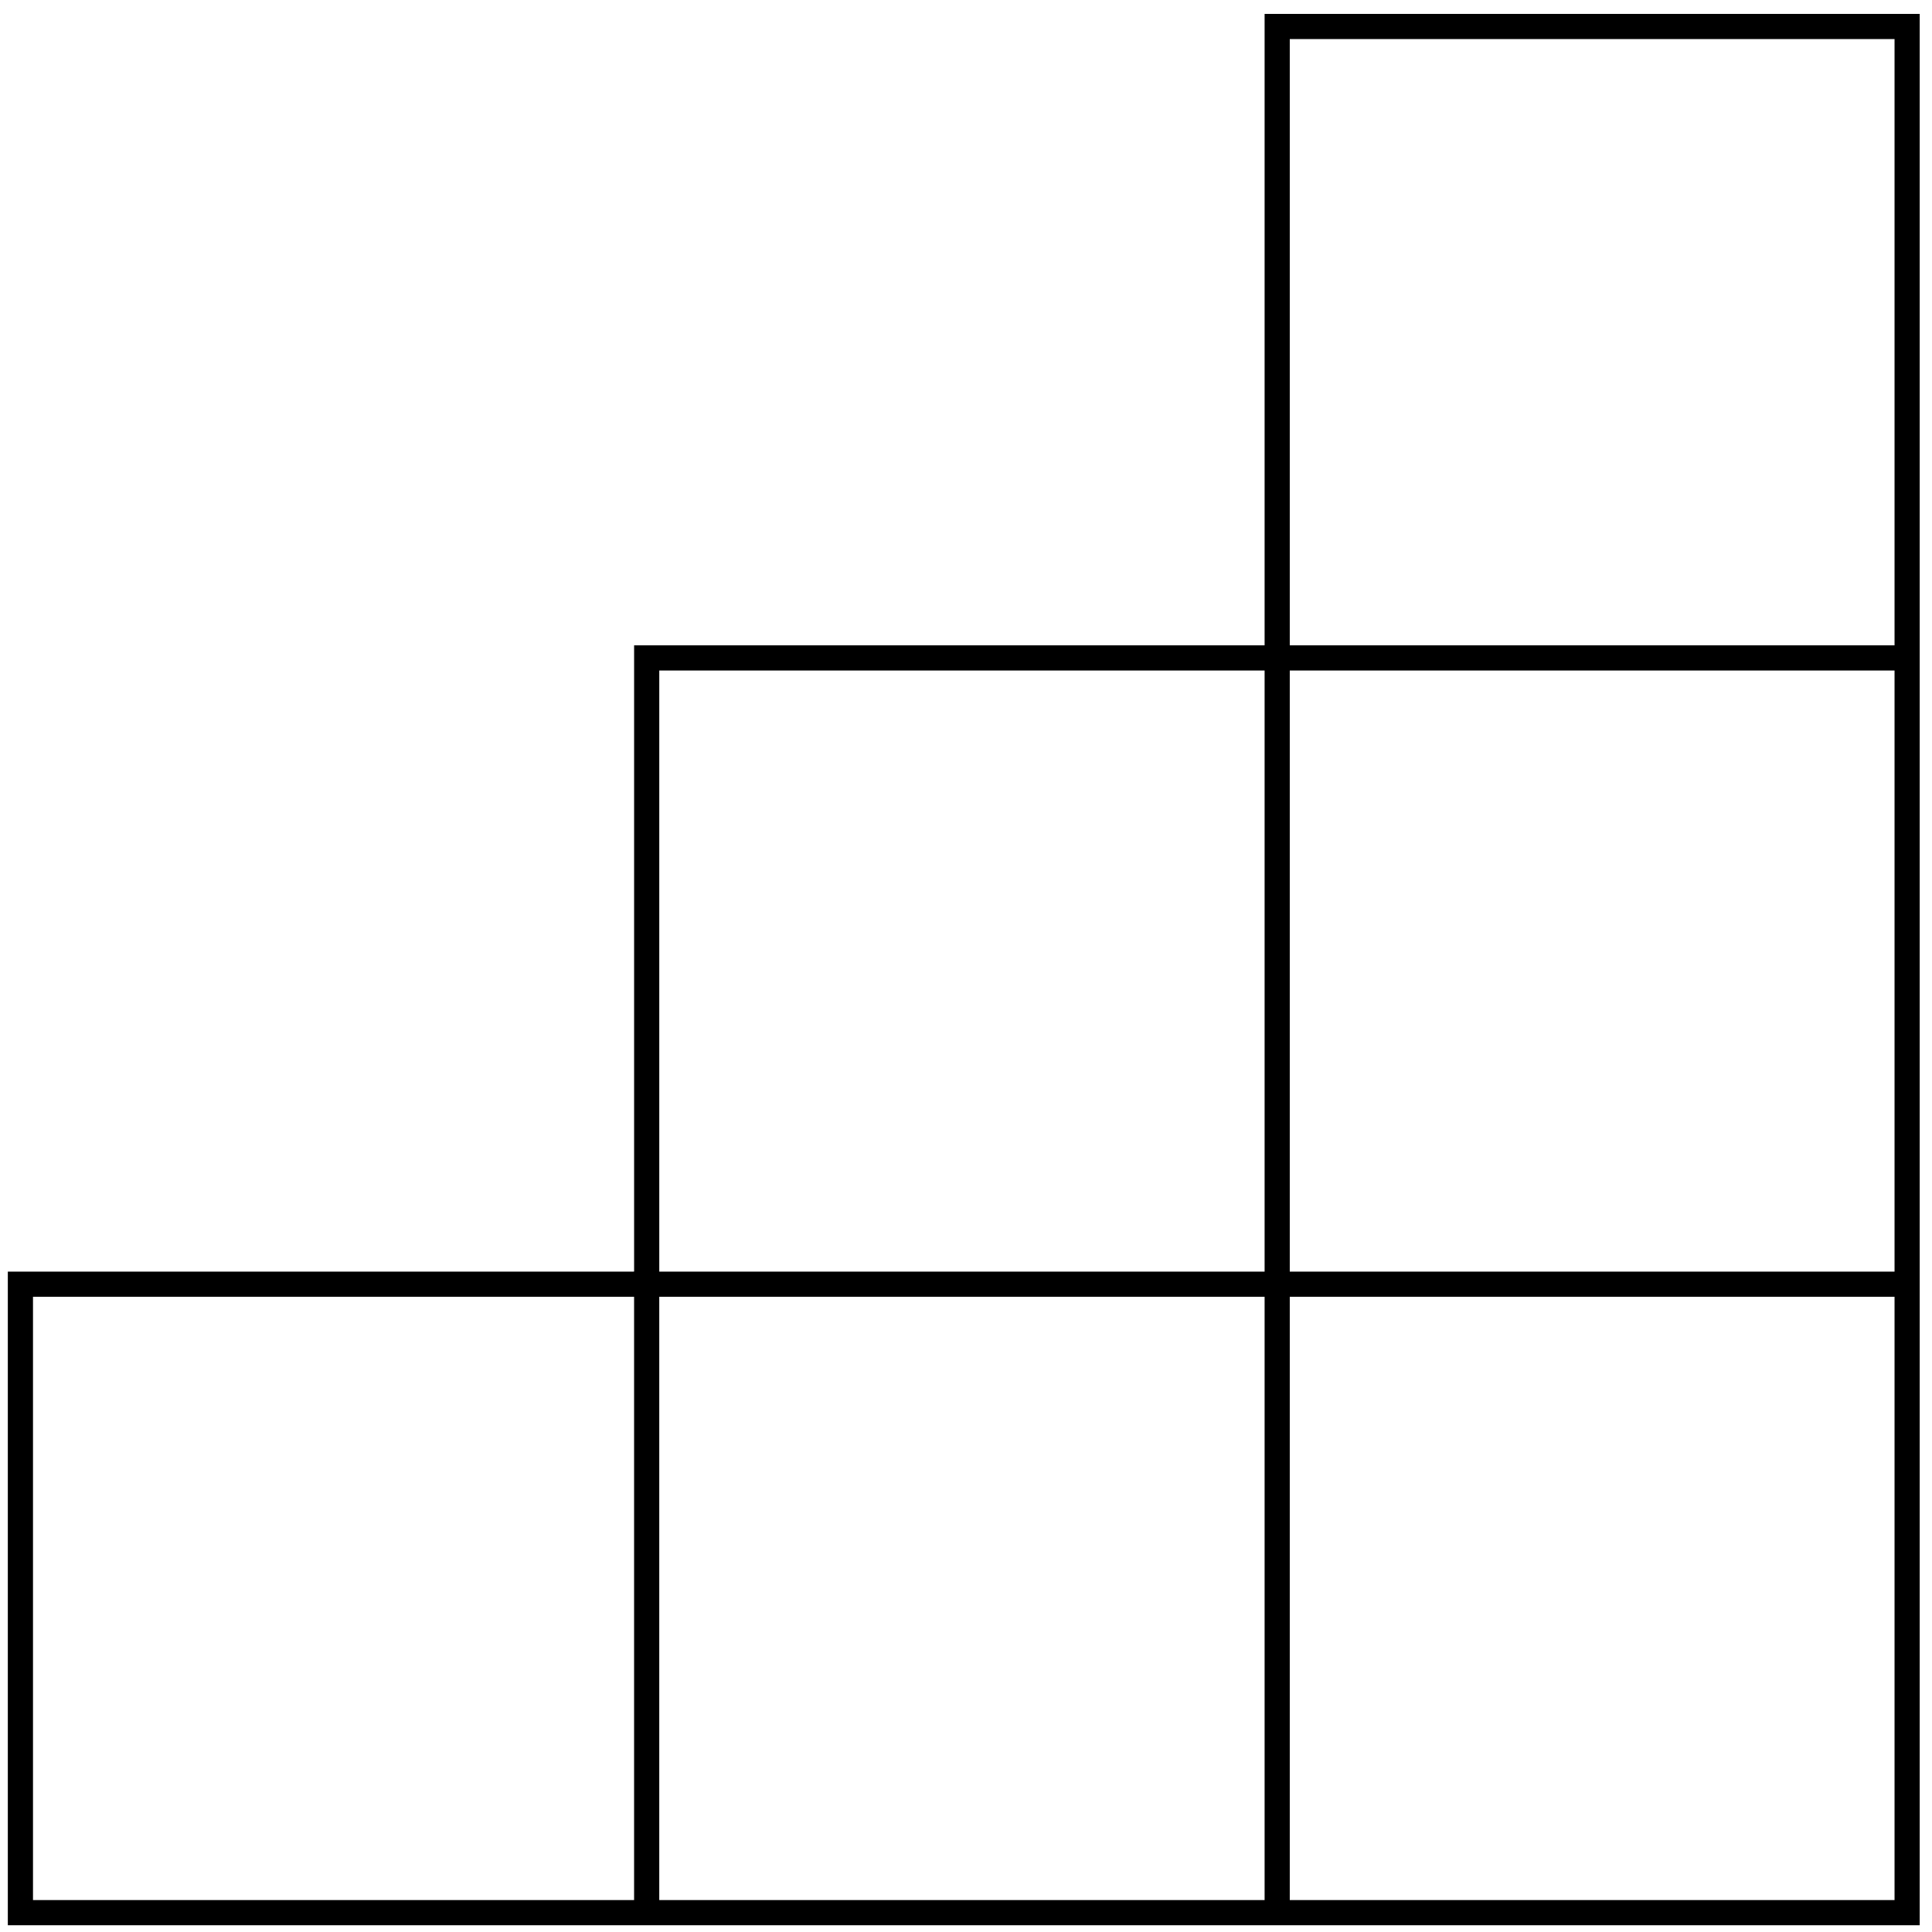 <svg xmlns="http://www.w3.org/2000/svg" width="128" height="128" viewBox="0 0 128 128" fill="none"><path d="M1.352 85.082V126.718H126.352V1.755H84.617V43.589H42.845V85.082H1.352Z" stroke="black" stroke-width="1.667" stroke-miterlimit="10"></path><path d="M42.844 126.718V85.082H126.351" stroke="black" stroke-width="1.667" stroke-miterlimit="10"></path><path d="M84.617 126.718V43.589H126.352" stroke="black" stroke-width="1.667" stroke-miterlimit="10"></path></svg>